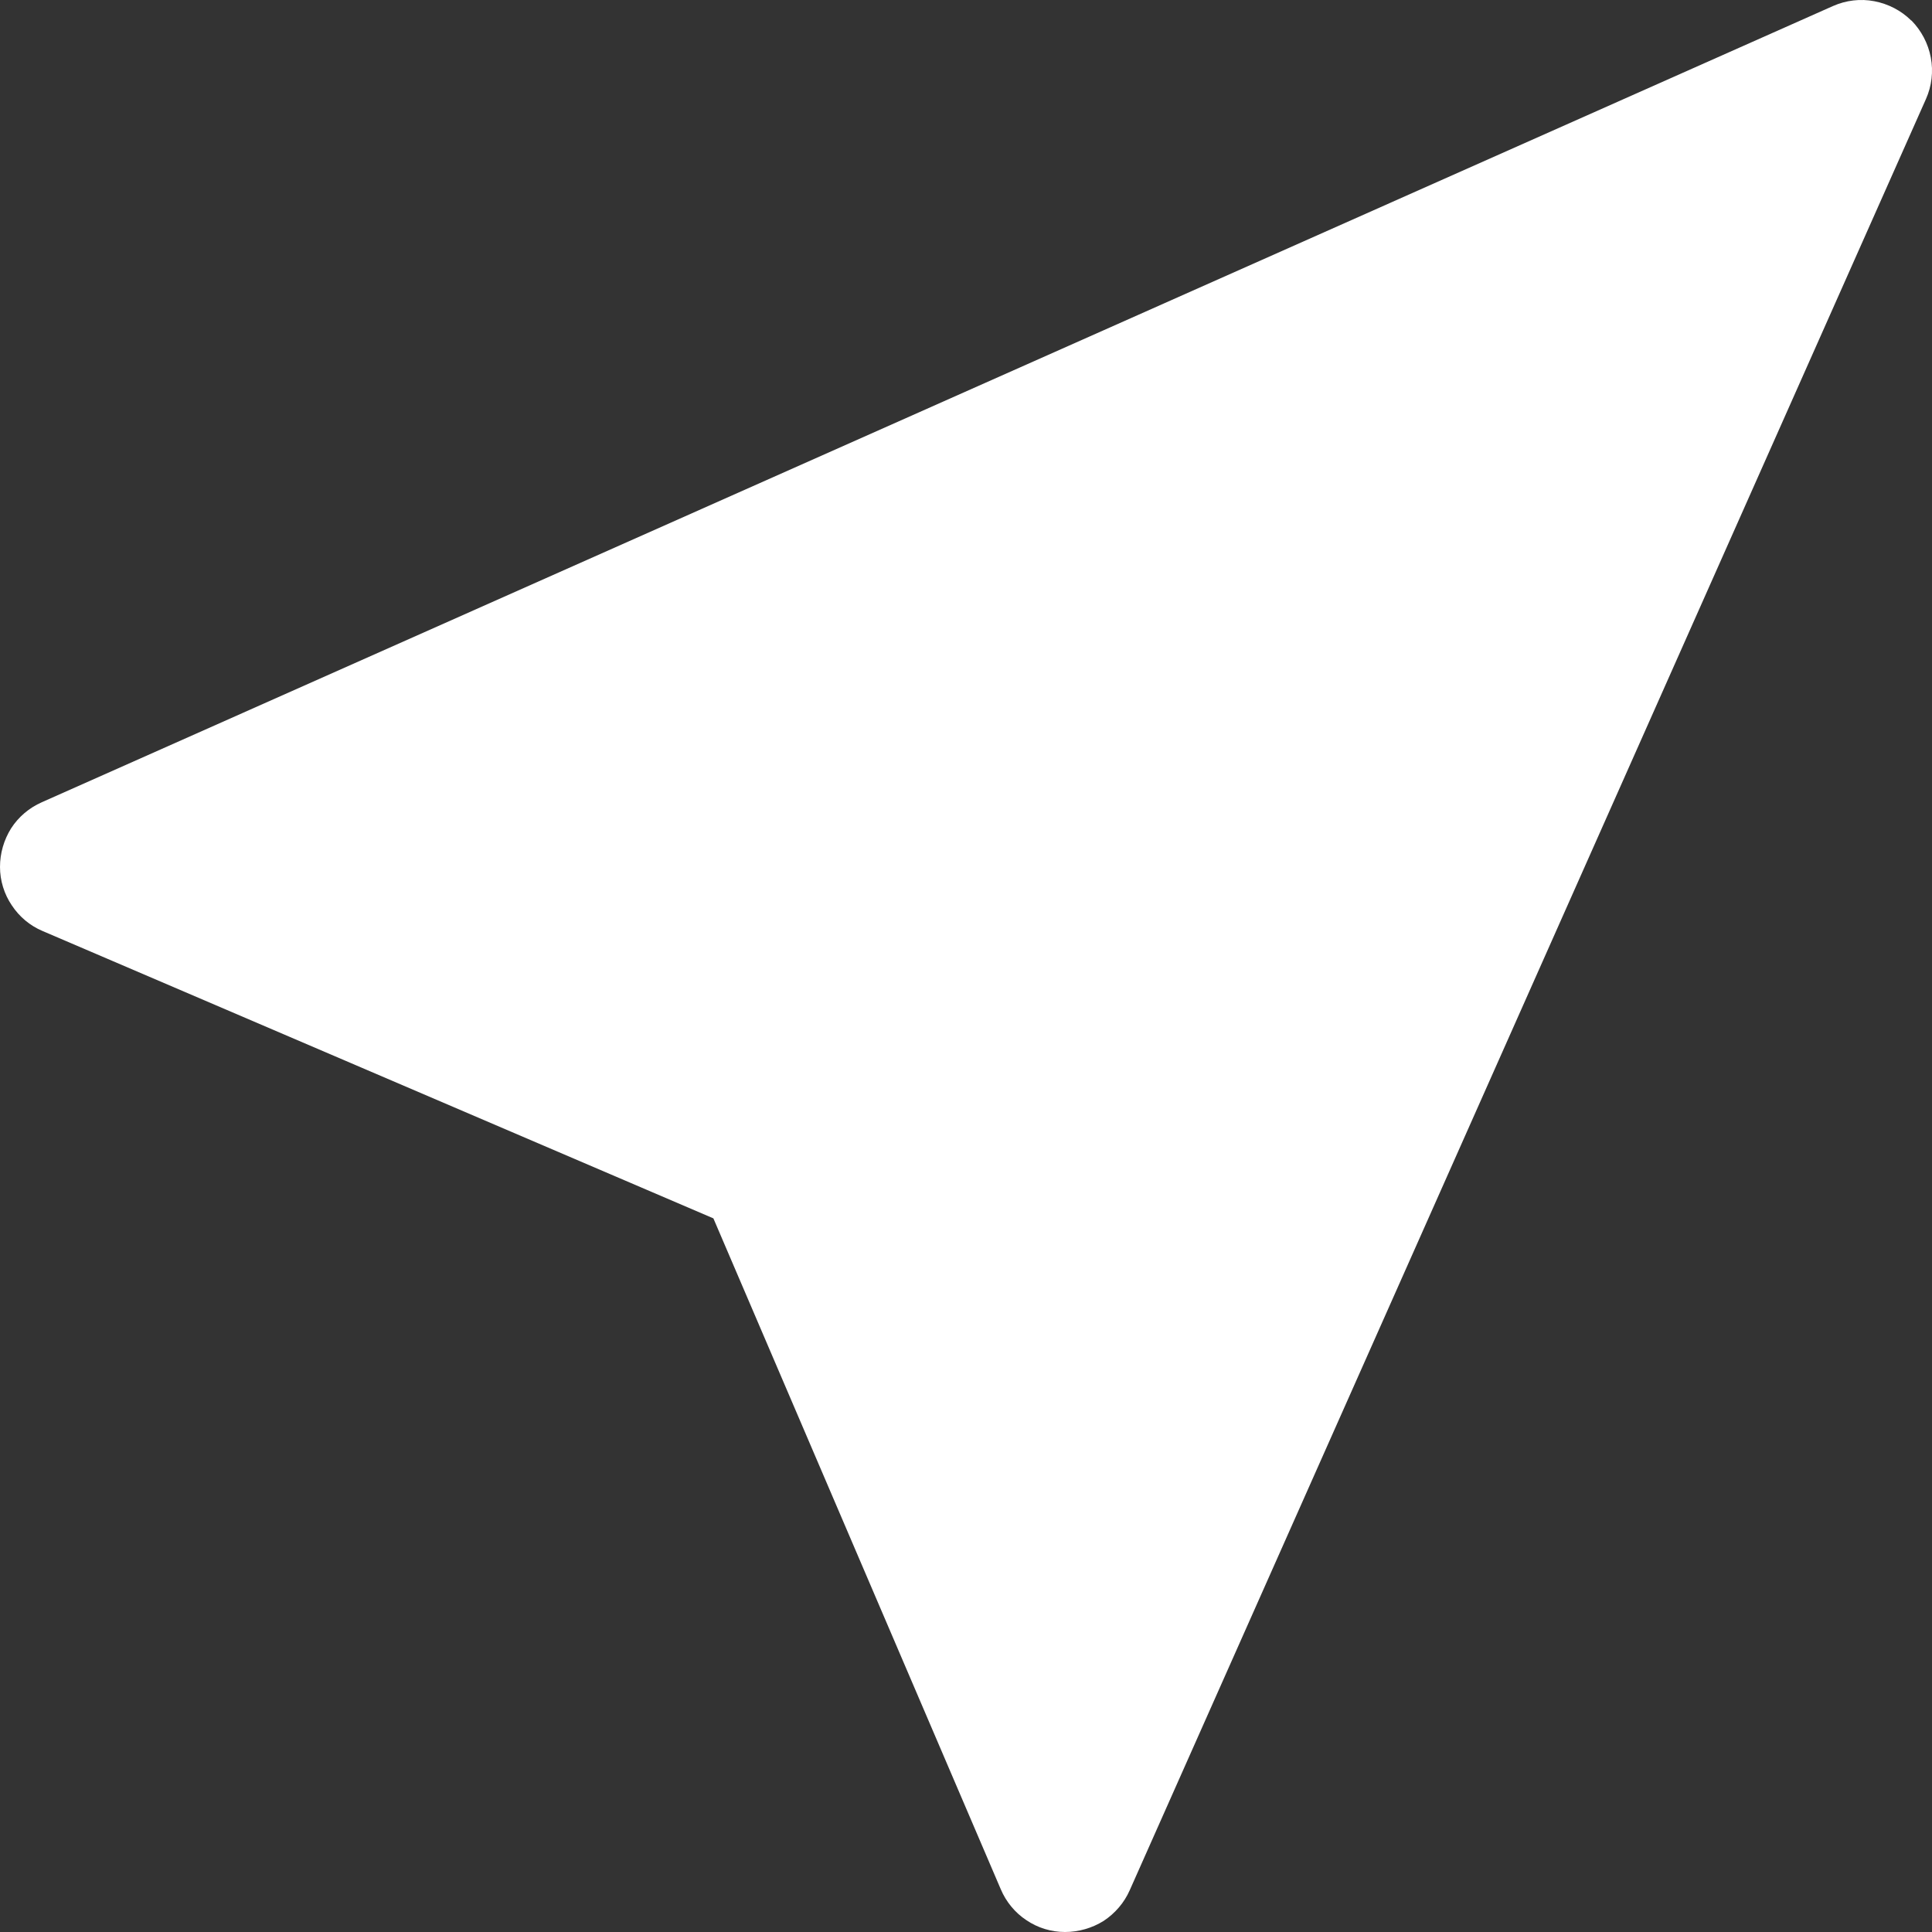 <?xml version="1.0" encoding="UTF-8"?> <svg xmlns="http://www.w3.org/2000/svg" width="8" height="8" viewBox="0 0 8 8" fill="none"><rect x="0" y="0" width="8" height="8" fill="#333333" stroke="none"/><path d="M7.915 0.085C7.956 0.127 7.984 0.18 7.995 0.238C8.006 0.296 7.999 0.356 7.975 0.41L4.678 7.827C4.655 7.879 4.617 7.923 4.57 7.954C4.522 7.984 4.466 8 4.41 8C4.353 8 4.297 7.983 4.25 7.951C4.203 7.92 4.166 7.875 4.144 7.823L2.954 5.045L0.176 3.855C0.124 3.833 0.08 3.796 0.049 3.749C0.017 3.702 0 3.646 6.25322e-06 3.59C-0 3.533 0.016 3.478 0.046 3.43C0.077 3.382 0.121 3.345 0.173 3.322L7.59 0.025C7.644 0.001 7.704 -0.006 7.761 0.005C7.819 0.016 7.873 0.044 7.914 0.085H7.915Z" fill="white"></path></svg> 
